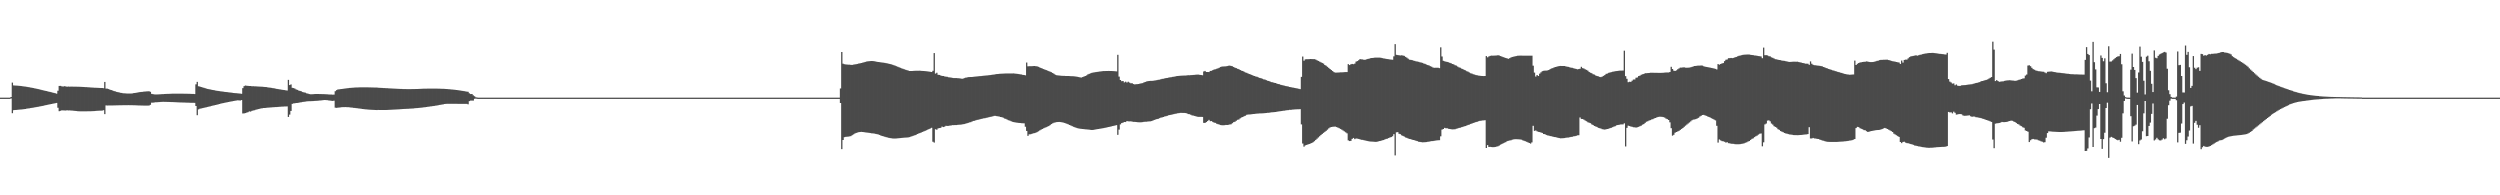 <?xml version="1.0" encoding="UTF-8"?>
<svg xmlns="http://www.w3.org/2000/svg" width="1920" height="150">
  <path d="M0 74.994h1v1.000H0zM1 74.994h1v1.000H1zM2 74.995h1v1.000H2zM3 74.995h1v1.000H3zM4 74.994h1v1.000H4zM5 74.995h1v1.000H5zM6 74.994h1v1.000H6zM7 74.994h1v1.000H7zM8 74.502h1v1.142H8zM9 63.453h1v23.487H9zM10 65.580h1v19.076H10zM11 65.686h1v18.798H11zM12 65.752h1v18.654H12zM13 65.811h1v18.517H13zM14 65.890h1v18.335H14zM15 66.004h1v18.134H15zM16 66.090h1v17.968H16zM17 66.253h1v17.691H17zM18 66.390h1v17.430H18zM19 66.527h1v17.166H19zM20 66.678h1v16.790H20zM21 66.847h1v16.480H21zM22 67.034h1v16.153H22zM23 67.212h1v15.807H23zM24 67.400h1v15.449H24zM25 67.604h1v15.077H25zM26 67.818h1v14.678H26zM27 68.014h1v14.309H27zM28 68.232h1v13.894H28zM29 68.457h1v13.493H29zM30 68.656h1v13.110H30zM31 68.985h1v12.564H31zM32 69.223h1v12.152H32zM33 69.449h1v11.735H33zM34 69.660h1v11.230H34zM35 69.906h1v10.780H35zM36 70.144h1v10.340H36zM37 70.381h1v9.887H37zM38 70.630h1v9.445H38zM39 70.876h1v8.994H39zM40 71.143h1v8.504H40zM41 71.391h1v8.071H41zM42 71.652h1v7.600H42zM43 71.929h1v7.114H43zM44 69.708h1v13.019H44zM45 65.993h1v19.403H45zM46 65.948h1v19.135H46zM47 66.284h1v18.474H47zM48 66.484h1v18.289H48zM49 66.219h1v18.603H49zM50 66.360h1v18.519H50zM51 66.601h1v18.064H51zM52 66.453h1v18.368H52zM53 66.560h1v18.244H53zM54 66.505h1v18.381H54zM55 66.514h1v18.445H55zM56 66.545h1v18.497H56zM57 66.551h1v18.592H57zM58 66.577h1v18.679H58zM59 66.592h1v18.815H59zM60 66.618h1v18.820H60zM61 66.654h1v18.860H61zM62 66.717h1v18.787H62zM63 66.750h1v18.757H63zM64 66.830h1v18.668H64zM65 66.902h1v18.580H65zM66 66.938h1v18.550H66zM67 67.024h1v18.438H67zM68 67.062h1v18.378H68zM69 67.151h1v18.285H69zM70 67.238h1v18.156H70zM71 67.284h1v18.049H71zM72 67.355h1v17.934H72zM73 67.404h1v17.796H73zM74 67.433h1v17.652H74zM75 67.485h1v17.580H75zM76 67.535h1v17.473H76zM77 67.562h1v17.414H77zM78 67.600h1v17.353H78zM79 67.740h1v16.898H79zM80 62.925h1v24.724H80zM81 68.031h1v12.916H81zM82 68.101h1v12.945H82zM83 68.392h1v12.618H83zM84 68.924h1v12.083H84zM85 69.187h1v11.788H85zM86 69.458h1v11.525H86zM87 69.927h1v11.039H87zM88 70.157h1v10.783H88zM89 70.567h1v10.348H89zM90 70.770h1v10.113H90zM91 70.953h1v9.909H91zM92 71.251h1v9.581H92zM93 71.396h1v9.427H93zM94 71.625h1v9.175H94zM95 71.691h1v9.090H95zM96 71.741h1v9.049H96zM97 71.819h1v8.953H97zM98 71.845h1v8.923H98zM99 71.837h1v8.951H99zM100 71.828h1v8.969H100zM101 71.774h1v9.037H101zM102 71.519h1v9.332H102zM103 71.400h1v9.467H103zM104 71.285h1v9.630H104zM105 71.047h1v9.899H105zM106 70.930h1v10.052H106zM107 70.718h1v10.300H107zM108 70.622h1v10.412H108zM109 70.534h1v10.537H109zM110 70.368h1v10.716H110zM111 70.293h1v10.794H111zM112 70.173h1v10.914H112zM113 70.118h1v10.964H113zM114 70.069h1v11.005H114zM115 70.486h1v9.991H115zM116 72.113h1v6.727H116zM117 72.317h1v6.554H117zM118 72.514h1v6.169H118zM119 72.544h1v6.020H119zM120 72.535h1v5.981H120zM121 72.514h1v5.910H121zM122 72.469h1v5.913H122zM123 72.407h1v5.895H123zM124 72.314h1v5.916H124zM125 72.272h1v5.931H125zM126 72.190h1v6.042H126zM127 72.166h1v6.091H127zM128 72.105h1v6.164H128zM129 72.066h1v6.238H129zM130 72.032h1v6.295H130zM131 71.999h1v6.368H131zM132 71.962h1v6.438H132zM133 71.945h1v6.497H133zM134 71.930h1v6.537H134zM135 71.913h1v6.615H135zM136 71.914h1v6.671H136zM137 71.913h1v6.707H137zM138 71.929h1v6.741H138zM139 71.939h1v6.749H139zM140 71.955h1v6.776H140zM141 71.982h1v6.768H141zM142 71.993h1v6.807H142zM143 72.011h1v6.815H143zM144 72.023h1v6.846H144zM145 72.062h1v6.849H145zM146 72.086h1v6.844H146zM147 72.134h1v6.822H147zM148 72.158h1v6.814H148zM149 72.219h1v6.764H149zM150 64.781h1v16.633H150zM151 62.883h1v25.599H151zM152 66.252h1v17.769H152zM153 66.442h1v17.091H153zM154 66.828h1v16.489H154zM155 67.130h1v15.912H155zM156 67.397h1v15.449H156zM157 67.706h1v14.886H157zM158 68.023h1v14.353H158zM159 68.282h1v13.855H159zM160 68.500h1v13.363H160zM161 68.712h1v12.928H161zM162 68.918h1v12.417H162zM163 69.098h1v12.021H163zM164 69.263h1v11.611H164zM165 69.516h1v11.123H165zM166 69.682h1v10.730H166zM167 69.819h1v10.343H167zM168 69.989h1v9.893H168zM169 70.136h1v9.462H169zM170 70.255h1v9.116H170zM171 70.405h1v8.736H171zM172 70.535h1v8.414H172zM173 70.647h1v8.104H173zM174 70.783h1v7.750H174zM175 70.899h1v7.437H175zM176 71.025h1v7.119H176zM177 71.133h1v6.811H177zM178 71.247h1v6.503H178zM179 71.403h1v6.161H179zM180 71.507h1v5.880H180zM181 71.600h1v5.610H181zM182 71.681h1v5.389H182zM183 71.777h1v5.343H183zM184 71.862h1v5.355H184zM185 72.044h1v4.828H185zM186 67.668h1v19.452H186zM187 66.155h1v20.954H187zM188 65.707h1v21.123H188zM189 65.837h1v20.629H189zM190 65.931h1v20.224H190zM191 66.049h1v19.489H191zM192 66.072h1v19.660H192zM193 66.267h1v18.900H193zM194 66.196h1v18.648H194zM195 66.309h1v18.359H195zM196 66.303h1v17.982H196zM197 66.390h1v17.634H197zM198 66.432h1v17.356H198zM199 66.489h1v17.086H199zM200 66.576h1v16.696H200zM201 66.594h1v16.573H201zM202 66.692h1v16.269H202zM203 66.806h1v16.115H203zM204 66.886h1v15.912H204zM205 67.056h1v15.609H205zM206 67.232h1v15.397H206zM207 67.331h1v15.186H207zM208 67.496h1v14.967H208zM209 67.703h1v14.693H209zM210 67.809h1v14.505H210zM211 68.042h1v14.185H211zM212 68.247h1v13.966H212zM213 68.390h1v13.747H213zM214 68.591h1v13.447H214zM215 68.695h1v13.299H215zM216 68.919h1v12.967H216zM217 69.082h1v12.788H217zM218 69.181h1v12.609H218zM219 69.353h1v12.391H219zM220 69.531h1v12.172H220zM221 61.313h1v28.485H221zM222 65.317h1v22.708H222zM223 64.796h1v20.411H223zM224 67.424h1v12.324H224zM225 67.654h1v11.754H225zM226 68.065h1v11.269H226zM227 68.684h1v10.404H227zM228 69.000h1v10.034H228zM229 69.575h1v9.300H229zM230 69.861h1v8.782H230zM231 70.130h1v8.415H231zM232 70.684h1v7.608H232zM233 70.956h1v7.225H233zM234 71.184h1v6.870H234zM235 71.656h1v6.202H235zM236 71.871h1v5.907H236zM237 72.258h1v5.479H237zM238 72.409h1v5.293H238zM239 72.372h1v5.281H239zM240 72.329h1v5.276H240zM241 72.241h1v5.281H241zM242 72.216h1v5.249H242zM243 72.206h1v5.202H243zM244 72.212h1v5.081H244zM245 72.223h1v4.999H245zM246 72.230h1v4.920H246zM247 72.277h1v4.705H247zM248 72.319h1v4.593H248zM249 72.340h1v4.468H249zM250 72.415h1v4.473H250zM251 72.468h1v4.505H251zM252 72.562h1v4.583H252zM253 72.586h1v4.668H253zM254 72.627h1v4.810H254zM255 72.712h1v4.817H255zM256 72.663h1v4.639H256zM257 70.032h1v12.662H257zM258 69.206h1v13.635H258zM259 68.710h1v14.003H259zM260 68.607h1v13.967H260zM261 68.451h1v14.025H261zM262 68.343h1v13.970H262zM263 68.186h1v14.090H263zM264 68.024h1v14.241H264zM265 67.928h1v14.318H265zM266 67.769h1v14.538H266zM267 67.698h1v14.623H267zM268 67.550h1v14.882H268zM269 67.502h1v15.082H269zM270 67.379h1v15.277H270zM271 67.333h1v15.495H271zM272 67.242h1v15.669H272zM273 67.184h1v15.879H273zM274 67.161h1v15.999H274zM275 67.121h1v16.199H275zM276 67.096h1v16.311H276zM277 67.071h1v16.500H277zM278 67.069h1v16.664H278zM279 67.058h1v16.755H279zM280 67.058h1v16.898H280zM281 67.065h1v16.963H281zM282 67.076h1v17.067H282zM283 67.103h1v17.100H283zM284 67.120h1v17.159H284zM285 67.157h1v17.165H285zM286 67.175h1v17.223H286zM287 67.222h1v17.201H287zM288 67.249h1v17.228H288zM289 67.252h1v17.295H289zM290 67.373h1v17.063H290zM291 67.443h1v17.048H291zM292 67.470h1v17.029H292zM293 67.540h1v16.958H293zM294 67.613h1v16.874H294zM295 67.645h1v16.837H295zM296 67.715h1v16.740H296zM297 67.756h1v16.677H297zM298 67.837h1v16.551H298zM299 67.871h1v16.458H299zM300 67.945h1v16.351H300zM301 67.981h1v16.251H301zM302 68.048h1v16.142H302zM303 68.118h1v15.991H303zM304 68.153h1v15.922H304zM305 68.217h1v15.776H305zM306 68.248h1v15.700H306zM307 68.303h1v15.549H307zM308 68.326h1v15.481H308zM309 68.383h1v15.339H309zM310 68.404h1v15.258H310zM311 68.426h1v15.209H311zM312 68.436h1v15.137H312zM313 68.447h1v15.097H313zM314 68.448h1v15.016H314zM315 68.438h1v14.984H315zM316 68.423h1v14.909H316zM317 68.404h1v14.881H317zM318 68.390h1v14.782H318zM319 68.349h1v14.714H319zM320 68.331h1v14.671H320zM321 68.278h1v14.600H321zM322 68.237h1v14.576H322zM323 68.180h1v14.494H323zM324 68.154h1v14.444H324zM325 68.115h1v14.318H325zM326 68.096h1v14.258H326zM327 68.101h1v14.061H327zM328 68.048h1v13.969H328zM329 68.053h1v13.869H329zM330 68.053h1v13.683H330zM331 68.048h1v13.593H331zM332 68.040h1v13.406H332zM333 68.048h1v13.306H333zM334 68.053h1v13.088H334zM335 68.069h1v12.975H335zM336 68.076h1v12.759H336zM337 68.113h1v12.500H337zM338 68.126h1v12.378H338zM339 68.176h1v12.094H339zM340 68.209h1v11.937H340zM341 68.272h1v11.624H341zM342 68.350h1v11.420H342zM343 68.413h1v11.316H343zM344 68.516h1v11.200H344zM345 68.566h1v11.147H345zM346 68.692h1v11.015H346zM347 68.749h1v10.968H347zM348 68.882h1v10.836H348zM349 68.958h1v10.760H349zM350 69.117h1v10.611H350zM351 69.206h1v10.538H351zM352 69.377h1v10.369H352zM353 69.548h1v10.208H353zM354 69.670h1v10.094H354zM355 69.855h1v9.916H355zM356 69.982h1v9.790H356zM357 70.182h1v9.594H357zM358 70.337h1v9.440H358zM359 70.487h1v9.655H359zM360 71.677h1v6.003H360zM361 72.225h1v5.013H361zM362 72.210h1v5.068H362zM363 73.214h1v4.050H363zM364 73.944h1v1.924H364zM365 74.715h1v1.000H365zM366 74.918h1v1.000H366zM367 74.990h1v1.000H367zM368 74.991h1v1.000H368zM369 74.993h1v1.000H369zM370 74.993h1v1.000H370zM371 74.994h1v1.000H371zM372 74.994h1v1.000H372zM373 74.993h1v1.000H373zM374 74.994h1v1.000H374zM375 74.993h1v1.000H375zM376 74.993h1v1.000H376zM377 74.993h1v1.000H377zM378 74.994h1v1.000H378zM379 74.994h1v1.000H379zM380 74.994h1v1.000H380zM381 74.994h1v1.000H381zM382 74.994h1v1.000H382zM383 74.994h1v1.000H383zM384 74.994h1v1.000H384zM385 74.994h1v1.000H385zM386 74.994h1v1.000H386zM387 74.993h1v1.000H387zM388 74.993h1v1.000H388zM389 74.994h1v1.000H389zM390 74.993h1v1.000H390zM391 74.994h1v1.000H391zM392 74.994h1v1.000H392zM393 74.994h1v1.000H393zM394 74.994h1v1.000H394zM395 74.993h1v1.000H395zM396 74.994h1v1.000H396zM397 74.994h1v1.000H397zM398 74.993h1v1.000H398zM399 74.994h1v1.000H399zM400 74.994h1v1.000H400zM401 74.994h1v1.000H401zM402 74.994h1v1.000H402zM403 74.994h1v1.000H403zM404 74.994h1v1.000H404zM405 74.993h1v1.000H405zM406 74.993h1v1.000H406zM407 74.994h1v1.000H407zM408 74.993h1v1.000H408zM409 74.994h1v1.000H409zM410 74.993h1v1.000H410zM411 74.994h1v1.000H411zM412 74.994h1v1.000H412zM413 74.993h1v1.000H413zM414 74.993h1v1.000H414zM415 74.994h1v1.000H415zM416 74.993h1v1.000H416zM417 74.993h1v1.000H417zM418 74.994h1v1.000H418zM419 74.994h1v1.000H419zM420 74.994h1v1.000H420zM421 74.994h1v1.000H421zM422 74.992h1v1.000H422zM423 74.994h1v1.000H423zM424 74.993h1v1.000H424zM425 74.995h1v1.000H425zM426 74.994h1v1.000H426zM427 74.995h1v1.000H427zM428 74.994h1v1.000H428zM429 74.993h1v1.000H429zM430 74.993h1v1.000H430zM431 74.994h1v1.000H431zM432 74.994h1v1.000H432zM433 74.994h1v1.000H433zM434 74.993h1v1.000H434zM435 74.993h1v1.000H435zM436 74.994h1v1.000H436zM437 74.994h1v1.000H437zM438 74.994h1v1.000H438zM439 74.994h1v1.000H439zM440 74.994h1v1.000H440zM441 74.994h1v1.000H441zM442 74.993h1v1.000H442zM443 74.994h1v1.000H443zM444 74.993h1v1.000H444zM445 74.993h1v1.000H445zM446 74.994h1v1.000H446zM447 74.993h1v1.000H447zM448 74.994h1v1.000H448zM449 74.994h1v1.000H449zM450 74.994h1v1.000H450zM451 74.994h1v1.000H451zM452 74.994h1v1.000H452zM453 74.994h1v1.000H453zM454 74.992h1v1.000H454zM455 74.993h1v1.000H455zM456 74.993h1v1.000H456zM457 74.994h1v1.000H457zM458 74.994h1v1.000H458zM459 74.994h1v1.000H459zM460 74.995h1v1.000H460zM461 74.993h1v1.000H461zM462 74.993h1v1.000H462zM463 74.994h1v1.000H463zM464 74.994h1v1.000H464zM465 74.994h1v1.000H465zM466 74.994h1v1.000H466zM467 74.994h1v1.000H467zM468 74.994h1v1.000H468zM469 74.994h1v1.000H469zM470 74.995h1v1.000H470zM471 74.994h1v1.000H471zM472 74.994h1v1.000H472zM473 74.994h1v1.000H473zM474 74.994h1v1.000H474zM475 74.994h1v1.000H475zM476 74.994h1v1.000H476zM477 74.994h1v1.000H477zM478 74.995h1v1.000H478zM479 74.994h1v1.000H479zM480 74.994h1v1.000H480zM481 74.994h1v1.000H481zM482 74.994h1v1.000H482zM483 74.994h1v1.000H483zM484 74.993h1v1.000H484zM485 74.995h1v1.000H485zM486 74.994h1v1.000H486zM487 74.993h1v1.000H487zM488 74.994h1v1.000H488zM489 74.994h1v1.000H489zM490 74.994h1v1.000H490zM491 74.994h1v1.000H491zM492 74.994h1v1.000H492zM493 74.992h1v1.000H493zM494 74.994h1v1.000H494zM495 74.994h1v1.000H495zM496 74.993h1v1.000H496zM497 74.994h1v1.000H497zM498 74.993h1v1.000H498zM499 74.994h1v1.000H499zM500 74.994h1v1.000H500zM501 74.994h1v1.000H501zM502 74.994h1v1.000H502zM503 74.994h1v1.000H503zM504 74.994h1v1.000H504zM505 74.994h1v1.000H505zM506 74.994h1v1.000H506zM507 74.994h1v1.000H507zM508 74.994h1v1.000H508zM509 74.993h1v1.000H509zM510 74.993h1v1.000H510zM511 74.994h1v1.000H511zM512 74.994h1v1.000H512zM513 74.992h1v1.000H513zM514 74.994h1v1.000H514zM515 74.994h1v1.000H515zM516 74.993h1v1.000H516zM517 74.994h1v1.000H517zM518 74.995h1v1.000H518zM519 74.994h1v1.000H519zM520 74.993h1v1.000H520zM521 74.994h1v1.000H521zM522 74.994h1v1.000H522zM523 74.993h1v1.000H523zM524 74.994h1v1.000H524zM525 74.993h1v1.000H525zM526 74.993h1v1.000H526zM527 74.994h1v1.000H527zM528 74.994h1v1.000H528zM529 74.993h1v1.000H529zM530 74.994h1v1.000H530zM531 74.994h1v1.000H531zM532 74.993h1v1.000H532zM533 74.994h1v1.000H533zM534 74.994h1v1.000H534zM535 74.994h1v1.000H535zM536 74.994h1v1.000H536zM537 74.994h1v1.000H537zM538 74.994h1v1.000H538zM539 74.994h1v1.000H539zM540 74.994h1v1.000H540zM541 74.994h1v1.000H541zM542 74.994h1v1.000H542zM543 74.993h1v1.000H543zM544 74.993h1v1.000H544zM545 74.994h1v1.000H545zM546 74.994h1v1.000H546zM547 74.995h1v1.000H547zM548 74.994h1v1.000H548zM549 74.994h1v1.000H549zM550 74.993h1v1.000H550zM551 74.993h1v1.000H551zM552 74.994h1v1.000H552zM553 74.993h1v1.000H553zM554 74.994h1v1.000H554zM555 74.993h1v1.000H555zM556 74.994h1v1.000H556zM557 74.994h1v1.000H557zM558 74.994h1v1.000H558zM559 74.994h1v1.000H559zM560 74.994h1v1.000H560zM561 74.993h1v1.000H561zM562 74.994h1v1.000H562zM563 74.994h1v1.000H563zM564 74.994h1v1.000H564zM565 74.994h1v1.000H565zM566 74.994h1v1.000H566zM567 74.994h1v1.000H567zM568 74.993h1v1.000H568zM569 74.994h1v1.000H569zM570 74.994h1v1.000H570zM571 74.994h1v1.000H571zM572 74.993h1v1.000H572zM573 74.994h1v1.000H573zM574 74.994h1v1.000H574zM575 74.994h1v1.000H575zM576 74.994h1v1.000H576zM577 74.994h1v1.000H577zM578 74.993h1v1.000H578zM579 74.993h1v1.000H579zM580 74.994h1v1.000H580zM581 74.994h1v1.000H581zM582 74.994h1v1.000H582zM583 74.994h1v1.000H583zM584 74.993h1v1.000H584zM585 74.994h1v1.000H585zM586 74.994h1v1.000H586zM587 74.994h1v1.000H587zM588 74.994h1v1.000H588zM589 74.994h1v1.000H589zM590 74.994h1v1.000H590zM591 74.993h1v1.000H591zM592 74.994h1v1.000H592zM593 74.993h1v1.000H593zM594 74.994h1v1.000H594zM595 74.994h1v1.000H595zM596 74.994h1v1.000H596zM597 74.994h1v1.000H597zM598 74.994h1v1.000H598zM599 74.994h1v1.000H599zM600 74.994h1v1.000H600zM601 74.995h1v1.000H601zM602 74.994h1v1.000H602zM603 74.994h1v1.000H603zM604 74.994h1v1.000H604zM605 74.994h1v1.000H605zM606 74.993h1v1.000H606zM607 74.993h1v1.000H607zM608 74.993h1v1.000H608zM609 74.994h1v1.000H609zM610 74.993h1v1.000H610zM611 74.994h1v1.000H611zM612 74.994h1v1.000H612zM613 74.994h1v1.000H613zM614 74.993h1v1.000H614zM615 74.993h1v1.000H615zM616 74.994h1v1.000H616zM617 74.993h1v1.000H617zM618 74.993h1v1.000H618zM619 74.994h1v1.000H619zM620 74.994h1v1.000H620zM621 74.994h1v1.000H621zM622 74.994h1v1.000H622zM623 74.994h1v1.000H623zM624 74.993h1v1.000H624zM625 74.993h1v1.000H625zM626 74.993h1v1.000H626zM627 74.993h1v1.000H627zM628 74.994h1v1.000H628zM629 74.994h1v1.000H629zM630 74.994h1v1.000H630zM631 74.994h1v1.000H631zM632 74.993h1v1.000H632zM633 74.994h1v1.000H633zM634 74.994h1v1.000H634zM635 74.993h1v1.000H635zM636 74.994h1v1.000H636zM637 74.994h1v1.000H637zM638 74.994h1v1.000H638zM639 74.994h1v1.000H639zM640 74.993h1v1.000H640zM641 74.993h1v1.000H641zM642 74.993h1v1.000H642zM643 74.994h1v1.000H643zM644 74.993h1v1.000H644zM645 67.964h1v11.145H645zM646 39.951h1v74.598H646zM647 48.880h1v58.626H647zM648 49.313h1v56.079H648zM649 49.454h1v55.675H649zM650 49.547h1v55.446H650zM651 49.645h1v55.257H651zM652 49.677h1v55.091H652zM653 49.828h1v54.712H653zM654 49.883h1v53.950H654zM655 49.590h1v53.607H655zM656 49.477h1v53.124H656zM657 49.328h1v52.790H657zM658 49.109h1v52.691H658zM659 48.811h1v52.734H659zM660 48.621h1v52.750H660zM661 48.377h1v52.906H661zM662 48.115h1v53.238H662zM663 47.865h1v53.605H663zM664 47.557h1v54.109H664zM665 47.248h1v54.543H665zM666 47.095h1v54.786H666zM667 46.998h1v55.024H667zM668 46.884h1v55.301H668zM669 46.824h1v55.555H669zM670 46.905h1v55.569H670zM671 47.062h1v55.551H671zM672 47.199h1v55.608H672zM673 47.480h1v55.537H673zM674 47.615h1v55.640H674zM675 47.737h1v55.902H675zM676 47.892h1v56.224H676zM677 48.021h1v56.404H677zM678 48.151h1v56.578H678zM679 48.303h1v56.720H679zM680 48.478h1v56.844H680zM681 48.679h1v56.912H681zM682 48.884h1v56.929H682zM683 49.153h1v56.880H683zM684 49.423h1v56.779H684zM685 49.728h1v56.605H685zM686 50.053h1v56.326H686zM687 50.447h1v55.924H687zM688 50.849h1v55.490H688zM689 51.254h1v54.985H689zM690 51.679h1v54.450H690zM691 52.085h1v53.940H691zM692 52.481h1v53.465H692zM693 52.847h1v52.992H693zM694 53.208h1v52.544H694zM695 53.552h1v52.125H695zM696 53.862h1v51.749H696zM697 54.168h1v51.337H697zM698 54.512h1v50.794H698zM699 54.533h1v50.434H699zM700 54.511h1v50.099H700zM701 54.444h1v49.806H701zM702 54.385h1v49.548H702zM703 54.342h1v49.274H703zM704 54.325h1v48.586H704zM705 54.308h1v48.266H705zM706 54.291h1v47.901H706zM707 54.410h1v47.353H707zM708 54.458h1v46.879H708zM709 54.520h1v46.415H709zM710 54.610h1v45.912H710zM711 54.736h1v45.324H711zM712 54.859h1v44.719H712zM713 54.997h1v44.139H713zM714 55.156h1v43.502H714zM715 55.305h1v42.864H715zM716 54.386h1v54.471H716zM717 40.757h1v68.784H717zM718 56.549h1v42.751H718zM719 55.849h1v43.812H719zM720 57.440h1v41.180H720zM721 57.542h1v40.815H721zM722 57.951h1v40.257H722zM723 58.335h1v38.897H723zM724 58.357h1v39.208H724zM725 58.680h1v38.622H725zM726 58.864h1v37.748H726zM727 58.992h1v37.748H727zM728 59.336h1v37.309H728zM729 59.439h1v37.008H729zM730 59.601h1v36.734H730zM731 59.794h1v36.323H731zM732 59.977h1v36.151H732zM733 59.971h1v36.065H733zM734 59.964h1v36.067H734zM735 60.035h1v35.867H735zM736 60.128h1v35.676H736zM737 60.245h1v35.502H737zM738 60.403h1v35.236H738zM739 60.491h1v34.964H739zM740 59.988h1v35.308H740zM741 59.662h1v35.325H741zM742 59.519h1v35.214H742zM743 59.252h1v35.181H743zM744 59.205h1v34.800H744zM745 59.125h1v34.717H745zM746 59.116h1v34.261H746zM747 58.971h1v33.926H747zM748 58.868h1v33.908H748zM749 58.756h1v33.617H749zM750 58.691h1v33.362H750zM751 58.555h1v33.358H751zM752 58.450h1v33.189H752zM753 58.396h1v32.955H753zM754 58.242h1v32.905H754zM755 58.169h1v32.733H755zM756 58.074h1v32.680H756zM757 57.950h1v32.535H757zM758 57.894h1v32.422H758zM759 57.740h1v32.263H759zM760 57.657h1v32.119H760zM761 57.520h1v32.102H761zM762 57.331h1v32.002H762zM763 57.245h1v31.755H763zM764 57.026h1v31.962H764zM765 56.865h1v32.322H765zM766 56.838h1v32.528H766zM767 56.670h1v32.871H767zM768 56.605h1v33.231H768zM769 56.557h1v33.462H769zM770 56.501h1v33.942H770zM771 56.453h1v34.580H771zM772 56.432h1v34.852H772zM773 56.430h1v35.437H773zM774 56.397h1v35.955H774zM775 56.406h1v36.193H775zM776 56.416h1v36.668H776zM777 56.430h1v37.101H777zM778 56.375h1v37.397H778zM779 56.514h1v37.425H779zM780 56.630h1v37.516H780zM781 56.711h1v37.532H781zM782 56.867h1v37.541H782zM783 57.092h1v37.351H783zM784 57.202h1v37.397H784zM785 57.473h1v37.184H785zM786 57.605h1v37.098H786zM787 57.838h1v39.500H787zM788 48.013h1v52.535H788zM789 50.928h1v53.432H789zM790 50.851h1v52.324H790zM791 50.838h1v52.296H791zM792 50.828h1v51.962H792zM793 50.746h1v51.640H793zM794 50.689h1v51.545H794zM795 50.847h1v51.085H795zM796 50.947h1v50.514H796zM797 51.286h1v49.567H797zM798 51.752h1v48.452H798zM799 52.206h1v47.413H799zM800 52.633h1v46.448H800zM801 53.029h1v45.537H801zM802 53.435h1v44.665H802zM803 53.827h1v43.845H803zM804 54.239h1v42.974H804zM805 54.621h1v42.193H805zM806 55.016h1v41.062H806zM807 55.434h1v39.859H807zM808 56.050h1v38.646H808zM809 56.693h1v37.587H809zM810 57.387h1v36.634H810zM811 57.739h1v36.062H811zM812 57.887h1v35.807H812zM813 58.006h1v35.659H813zM814 58.092h1v35.653H814zM815 58.192h1v35.706H815zM816 58.243h1v35.872H816zM817 58.286h1v36.110H817zM818 58.349h1v36.387H818zM819 58.358h1v36.770H819zM820 58.387h1v37.173H820zM821 58.420h1v37.574H821zM822 58.503h1v37.971H822zM823 58.546h1v38.367H823zM824 58.586h1v38.780H824zM825 58.697h1v39.062H825zM826 58.831h1v39.297H826zM827 58.974h1v39.481H827zM828 59.168h1v39.504H828zM829 59.439h1v39.406H829zM830 59.560h1v39.408H830zM831 59.173h1v39.881H831zM832 58.765h1v40.429H832zM833 58.346h1v40.971H833zM834 57.926h1v41.456H834zM835 57.129h1v42.357H835zM836 56.711h1v42.891H836zM837 56.333h1v43.397H837zM838 55.961h1v43.856H838zM839 55.682h1v44.109H839zM840 55.534h1v44.071H840zM841 55.398h1v44.028H841zM842 55.246h1v43.971H842zM843 55.068h1v43.992H843zM844 54.932h1v43.997H844zM845 54.811h1v43.945H845zM846 54.701h1v43.875H846zM847 54.600h1v43.816H847zM848 54.562h1v43.662H848zM849 54.537h1v43.447H849zM850 54.519h1v43.228H850zM851 54.492h1v43.048H851zM852 54.505h1v42.832H852zM853 54.549h1v42.536H853zM854 54.599h1v42.221H854zM855 54.652h1v41.948H855zM856 54.753h1v41.610H856zM857 54.827h1v41.287H857zM858 42.088h1v61.465H858zM859 58.842h1v40.688H859zM860 61.459h1v34.084H860zM861 62.365h1v32.165H861zM862 62.215h1v31.983H862zM863 63.266h1v30.425H863zM864 62.713h1v31.054H864zM865 63.406h1v29.549H865zM866 62.775h1v30.419H866zM867 63.435h1v29.824H867zM868 63.949h1v29.243H868zM869 63.905h1v29.509H869zM870 64.552h1v29.040H870zM871 64.837h1v28.735H871zM872 64.659h1v29.057H872zM873 64.599h1v29.227H873zM874 64.506h1v29.374H874zM875 64.189h1v29.748H875zM876 63.999h1v29.909H876zM877 63.825h1v29.988H877zM878 63.328h1v30.265H878zM879 62.989h1v30.518H879zM880 62.566h1v30.935H880zM881 62.345h1v31.010H881zM882 62.204h1v31.029H882zM883 62.087h1v31.073H883zM884 62.105h1v30.859H884zM885 62.035h1v30.541H885zM886 61.874h1v30.226H886zM887 61.747h1v30.078H887zM888 61.559h1v29.897H888zM889 61.299h1v29.984H889zM890 61.196h1v29.576H890zM891 60.884h1v29.468H891zM892 60.594h1v29.573H892zM893 60.476h1v29.375H893zM894 60.225h1v29.215H894zM895 59.965h1v29.270H895zM896 59.831h1v29.120H896zM897 59.608h1v28.934H897zM898 59.379h1v28.938H898zM899 59.283h1v28.839H899zM900 59.053h1v28.856H900zM901 58.954h1v28.711H901zM902 58.714h1v28.697H902zM903 58.478h1v28.744H903zM904 58.385h1v28.581H904zM905 58.261h1v28.615H905zM906 58.183h1v28.490H906zM907 58.119h1v28.574H907zM908 58.068h1v28.689H908zM909 58.018h1v28.698H909zM910 57.987h1v28.854H910zM911 57.881h1v29.174H911zM912 57.772h1v29.827H912zM913 57.799h1v29.914H913zM914 57.721h1v30.396H914zM915 57.663h1v30.943H915zM916 57.526h1v31.281H916zM917 57.476h1v31.579H917zM918 57.345h1v32.023H918zM919 57.309h1v32.360H919zM920 57.316h1v32.448H920zM921 57.478h1v32.285H921zM922 57.576h1v32.165H922zM923 57.794h1v32.006H923zM924 54.910h1v39.470H924zM925 54.462h1v39.946H925zM926 55.288h1v38.467H926zM927 55.304h1v37.650H927zM928 55.323h1v36.728H928zM929 54.489h1v38.610H929zM930 54.386h1v38.577H930zM931 53.788h1v39.956H931zM932 53.351h1v40.860H932zM933 53.183h1v41.159H933zM934 52.771h1v42.306H934zM935 52.404h1v42.995H935zM936 51.993h1v43.682H936zM937 51.414h1v44.627H937zM938 51.105h1v45.085H938zM939 51.036h1v45.184H939zM940 50.993h1v45.145H940zM941 50.932h1v45.000H941zM942 50.725h1v45.264H942zM943 50.482h1v45.389H943zM944 50.404h1v45.173H944zM945 50.617h1v44.845H945zM946 50.907h1v43.719H946zM947 51.466h1v42.323H947zM948 52.021h1v41.476H948zM949 52.312h1v40.412H949zM950 52.854h1v39.169H950zM951 53.124h1v38.608H951zM952 53.747h1v37.151H952zM953 54.272h1v35.933H953zM954 54.551h1v35.324H954zM955 55.088h1v34.137H955zM956 55.653h1v33.213H956zM957 55.912h1v32.235H957zM958 56.401h1v31.579H958zM959 56.886h1v30.999H959zM960 57.135h1v30.702H960zM961 57.608h1v30.102H961zM962 58.095h1v29.454H962zM963 58.357h1v29.133H963zM964 58.782h1v28.556H964zM965 59.006h1v28.228H965zM966 59.425h1v27.752H966zM967 59.858h1v27.244H967zM968 60.045h1v27.041H968zM969 60.489h1v26.528H969zM970 60.949h1v26.042H970zM971 61.098h1v25.768H971zM972 61.538h1v25.258H972zM973 61.980h1v24.631H973zM974 62.213h1v24.400H974zM975 62.660h1v23.746H975zM976 63.082h1v23.179H976zM977 63.192h1v23.031H977zM978 63.575h1v22.549H978zM979 63.768h1v22.235H979zM980 64.120h1v21.719H980zM981 64.513h1v21.142H981zM982 64.659h1v20.822H982zM983 65.059h1v20.356H983zM984 65.350h1v19.881H984zM985 65.590h1v19.475H985zM986 65.816h1v19.167H986zM987 66.111h1v18.673H987zM988 66.264h1v18.388H988zM989 66.479h1v18.094H989zM990 66.837h1v17.480H990zM991 66.961h1v17.394H991zM992 67.229h1v16.964H992zM993 67.349h1v16.752H993zM994 67.569h1v16.435H994zM995 67.804h1v16.165H995zM996 67.951h1v15.981H996zM997 68.196h1v15.696H997zM998 68.464h1v15.326H998zM999 59.029h1v36.504H999zM1000 43.419h1v66.829H1000zM1001 46.613h1v66.030H1001zM1002 45.585h1v66.093H1002zM1003 45.457h1v65.840H1003zM1004 45.478h1v65.448H1004zM1005 45.421h1v65.161H1005zM1006 45.311h1v64.918H1006zM1007 45.368h1v64.474H1007zM1008 45.415h1v63.783H1008zM1009 45.402h1v63.019H1009zM1010 45.719h1v61.751H1010zM1011 46.280h1v60.251H1011zM1012 46.790h1v58.784H1012zM1013 47.313h1v57.332H1013zM1014 47.821h1v55.901H1014zM1015 48.331h1v54.550H1015zM1016 48.839h1v53.206H1016zM1017 49.909h1v51.359H1017zM1018 50.505h1v50.016H1018zM1019 51.310h1v48.282H1019zM1020 52.147h1v46.446H1020zM1021 52.991h1v44.925H1021zM1022 53.787h1v43.760H1022zM1023 54.574h1v42.813H1023zM1024 55.421h1v41.861H1024zM1025 55.744h1v41.472H1025zM1026 55.734h1v41.844H1026zM1027 55.704h1v42.293H1027zM1028 55.638h1v42.838H1028zM1029 55.571h1v43.443H1029zM1030 55.546h1v44.058H1030zM1031 55.478h1v44.780H1031zM1032 55.419h1v45.514H1032zM1033 55.371h1v46.249H1033zM1034 55.341h1v47.065H1034zM1035 49.272h1v58.547H1035zM1036 49.996h1v58.339H1036zM1037 49.361h1v58.832H1037zM1038 49.095h1v57.576H1038zM1039 49.291h1v56.618H1039zM1040 48.844h1v57.992H1040zM1041 47.327h1v59.031H1041zM1042 46.923h1v59.549H1042zM1043 46.215h1v60.482H1043zM1044 45.382h1v61.611H1044zM1045 45.556h1v61.831H1045zM1046 45.641h1v61.776H1046zM1047 45.934h1v61.726H1047zM1048 45.862h1v62.045H1048zM1049 45.560h1v62.555H1049zM1050 45.251h1v63.088H1050zM1051 45.051h1v63.540H1051zM1052 44.720h1v63.951H1052zM1053 44.559h1v64.211H1053zM1054 44.479h1v64.347H1054zM1055 44.310h1v64.610H1055zM1056 44.261h1v64.704H1056zM1057 44.249h1v64.638H1057zM1058 44.249h1v64.349H1058zM1059 44.257h1v64.084H1059zM1060 44.321h1v63.854H1060zM1061 44.610h1v63.165H1061zM1062 44.829h1v62.745H1062zM1063 44.928h1v62.226H1063zM1064 45.185h1v61.531H1064zM1065 45.377h1v61.102H1065zM1066 45.458h1v60.579H1066zM1067 45.677h1v59.885H1067zM1068 45.777h1v59.475H1068zM1069 45.900h1v58.773H1069zM1070 43.267h1v59.817H1070zM1071 33.886h1v85.445H1071zM1072 42.082h1v59.564H1072zM1073 42.289h1v59.213H1073zM1074 42.454h1v60.284H1074zM1075 42.607h1v60.477H1075zM1076 42.442h1v61.481H1076zM1077 42.632h1v61.770H1077zM1078 42.908h1v62.022H1078zM1079 43.693h1v61.882H1079zM1080 44.310h1v61.590H1080zM1081 45.058h1v61.334H1081zM1082 45.847h1v60.840H1082zM1083 45.970h1v60.888H1083zM1084 46.147h1v61.153H1084zM1085 46.562h1v60.956H1085zM1086 46.748h1v60.975H1086zM1087 47.080h1v61.046H1087zM1088 47.276h1v61.119H1088zM1089 47.469h1v61.384H1089zM1090 47.830h1v61.177H1090zM1091 48.010h1v61.143H1091zM1092 48.261h1v61.064H1092zM1093 48.805h1v60.446H1093zM1094 49.027h1v60.195H1094zM1095 49.575h1v59.557H1095zM1096 49.972h1v58.952H1096zM1097 50.247h1v58.579H1097zM1098 50.846h1v57.699H1098zM1099 51.182h1v57.232H1099zM1100 51.803h1v56.545H1100zM1101 52.067h1v56.058H1101zM1102 52.030h1v55.951H1102zM1103 52.031h1v55.770H1103zM1104 52.038h1v55.694H1104zM1105 52.348h1v55.310H1105zM1106 36.329h1v68.397H1106zM1107 43.346h1v56.168H1107zM1108 46.686h1v52.363H1108zM1109 47.031h1v51.149H1109zM1110 47.373h1v51.129H1110zM1111 47.586h1v50.899H1111zM1112 47.801h1v51.139H1112zM1113 48.303h1v50.744H1113zM1114 48.577h1v50.708H1114zM1115 49.159h1v50.236H1115zM1116 49.414h1v49.930H1116zM1117 50.061h1v49.217H1117zM1118 50.406h1v48.482H1118zM1119 51.097h1v47.563H1119zM1120 51.705h1v46.564H1120zM1121 52.011h1v46.072H1121zM1122 52.695h1v44.997H1122zM1123 53.030h1v44.412H1123zM1124 53.679h1v43.331H1124zM1125 54.016h1v42.797H1125zM1126 54.685h1v41.711H1126zM1127 55.034h1v40.912H1127zM1128 55.661h1v40.038H1128zM1129 56.243h1v38.926H1129zM1130 56.528h1v38.370H1130zM1131 57.033h1v37.364H1131zM1132 57.258h1v36.903H1132zM1133 57.660h1v36.074H1133zM1134 57.814h1v35.754H1134zM1135 58.078h1v35.064H1135zM1136 58.179h1v34.646H1136zM1137 58.316h1v34.397H1137zM1138 58.368h1v34.152H1138zM1139 58.403h1v34.048H1139zM1140 58.357h1v33.966H1140zM1141 43.077h1v70.567H1141zM1142 44.024h1v67.420H1142zM1143 43.306h1v69.614H1143zM1144 42.917h1v69.851H1144zM1145 42.703h1v70.243H1145zM1146 42.762h1v70.278H1146zM1147 42.704h1v70.280H1147zM1148 42.649h1v70.187H1148zM1149 42.580h1v70.010H1149zM1150 42.410h1v69.907H1150zM1151 42.625h1v69.151H1151zM1152 43.082h1v68.031H1152zM1153 43.493h1v67.071H1153zM1154 43.873h1v66.157H1154zM1155 44.199h1v65.361H1155zM1156 44.528h1v64.628H1156zM1157 44.853h1v63.550H1157zM1158 45.169h1v62.959H1158zM1159 44.654h1v63.243H1159zM1160 44.061h1v63.661H1160zM1161 43.744h1v63.510H1161zM1162 43.505h1v63.529H1162zM1163 43.265h1v63.646H1163zM1164 43.045h1v63.840H1164zM1165 42.818h1v64.122H1165zM1166 42.736h1v64.263H1166zM1167 42.727h1v64.358H1167zM1168 42.715h1v64.559H1168zM1169 42.768h1v64.986H1169zM1170 42.745h1v65.385H1170zM1171 42.761h1v65.727H1171zM1172 42.763h1v66.147H1172zM1173 42.765h1v66.603H1173zM1174 42.763h1v67.065H1174zM1175 42.762h1v67.541H1175zM1176 42.767h1v66.585H1176zM1177 50.430h1v46.162H1177zM1178 55.779h1v44.740H1178zM1179 58.787h1v41.426H1179zM1180 57.583h1v43.297H1180zM1181 58.387h1v42.884H1181zM1182 56.589h1v44.824H1182zM1183 55.570h1v46.221H1183zM1184 54.695h1v47.422H1184zM1185 54.387h1v48.523H1185zM1186 54.206h1v48.789H1186zM1187 54.230h1v49.402H1187zM1188 54.081h1v49.909H1188zM1189 53.769h1v50.351H1189zM1190 53.086h1v51.434H1190zM1191 52.594h1v52.041H1191zM1192 52.301h1v52.604H1192zM1193 51.794h1v53.396H1193zM1194 51.435h1v53.868H1194zM1195 51.259h1v54.270H1195zM1196 50.932h1v54.912H1196zM1197 50.736h1v55.281H1197zM1198 50.650h1v55.590H1198zM1199 50.685h1v55.490H1199zM1200 50.694h1v55.419H1200zM1201 50.695h1v55.347H1201zM1202 50.920h1v54.933H1202zM1203 51.177h1v54.522H1203zM1204 51.348h1v54.262H1204zM1205 51.635h1v53.771H1205zM1206 51.950h1v53.229H1206zM1207 52.092h1v52.950H1207zM1208 52.403h1v52.300H1208zM1209 52.696h1v51.885H1209zM1210 52.943h1v51.394H1210zM1211 53.233h1v50.691H1211zM1212 53.056h1v50.803H1212zM1213 52.763h1v37.459H1213zM1214 51.328h1v39.993H1214zM1215 52.309h1v39.102H1215zM1216 52.629h1v39.313H1216zM1217 53.226h1v39.406H1217zM1218 53.680h1v39.444H1218zM1219 54.292h1v39.584H1219zM1220 55.240h1v39.013H1220zM1221 55.850h1v38.777H1221zM1222 56.207h1v39.331H1222zM1223 56.968h1v39.014H1223zM1224 57.279h1v39.487H1224zM1225 57.982h1v39.139H1225zM1226 58.344h1v39.148H1226zM1227 58.639h1v39.556H1227zM1228 59.056h1v39.404H1228zM1229 59.215h1v39.484H1229zM1230 58.814h1v40.430H1230zM1231 58.266h1v41.128H1231zM1232 57.654h1v41.866H1232zM1233 56.744h1v42.543H1233zM1234 56.447h1v42.617H1234zM1235 55.916h1v42.958H1235zM1236 55.633h1v42.777H1236zM1237 55.395h1v42.731H1237zM1238 55.083h1v42.614H1238zM1239 54.941h1v42.294H1239zM1240 54.685h1v42.239H1240zM1241 54.574h1v41.664H1241zM1242 54.492h1v41.525H1242zM1243 54.284h1v41.541H1243zM1244 54.223h1v41.384H1244zM1245 54.234h1v41.293H1245zM1246 54.177h1v41.341H1246zM1247 38.935h1v55.802H1247zM1248 58.488h1v54.015H1248zM1249 60.495h1v37.717H1249zM1250 63.131h1v33.397H1250zM1251 62.771h1v34.063H1251zM1252 62.885h1v34.279H1252zM1253 61.968h1v35.424H1253zM1254 61.064h1v36.673H1254zM1255 61.006h1v36.791H1255zM1256 59.682h1v38.305H1256zM1257 59.491h1v38.251H1257zM1258 58.438h1v39.009H1258zM1259 58.122h1v38.783H1259zM1260 57.385h1v39.153H1260zM1261 57.035h1v38.701H1261zM1262 56.798h1v38.469H1262zM1263 56.220h1v38.142H1263zM1264 56.203h1v37.306H1264zM1265 56.136h1v37.007H1265zM1266 56.083h1v36.497H1266zM1267 55.875h1v36.409H1267zM1268 55.836h1v35.901H1268zM1269 55.866h1v35.614H1269zM1270 55.899h1v34.992H1270zM1271 55.906h1v34.706H1271zM1272 55.918h1v34.203H1272zM1273 55.961h1v33.836H1273zM1274 55.951h1v33.693H1274zM1275 55.954h1v33.682H1275zM1276 55.898h1v33.838H1276zM1277 55.860h1v34.113H1277zM1278 55.769h1v34.556H1278zM1279 55.665h1v35.444H1279zM1280 55.636h1v35.850H1280zM1281 55.628h1v36.539H1281zM1282 55.294h1v38.636H1282zM1283 51.291h1v47.151H1283zM1284 52.998h1v51.174H1284zM1285 54.260h1v49.244H1285zM1286 54.509h1v47.454H1286zM1287 54.027h1v47.369H1287zM1288 53.221h1v47.760H1288zM1289 52.509h1v47.997H1289zM1290 51.911h1v47.829H1290zM1291 51.900h1v47.134H1291zM1292 51.741h1v46.550H1292zM1293 51.687h1v45.706H1293zM1294 51.993h1v44.542H1294zM1295 52.020h1v43.681H1295zM1296 51.953h1v42.911H1296zM1297 51.880h1v42.153H1297zM1298 51.670h1v41.561H1298zM1299 51.355h1v40.990H1299zM1300 51.017h1v40.842H1300zM1301 50.678h1v41.061H1301zM1302 50.616h1v40.810H1302zM1303 50.452h1v40.543H1303zM1304 50.381h1v40.069H1304zM1305 50.370h1v39.103H1305zM1306 50.291h1v38.666H1306zM1307 50.364h1v37.969H1307zM1308 50.905h1v37.323H1308zM1309 51.179h1v37.426H1309zM1310 51.395h1v37.610H1310zM1311 51.576h1v37.863H1311zM1312 51.777h1v38.082H1312zM1313 51.971h1v38.363H1313zM1314 52.180h1v38.631H1314zM1315 52.377h1v38.971H1315zM1316 52.626h1v39.291H1316zM1317 52.866h1v39.614H1317zM1318 53.331h1v43.301H1318zM1319 49.208h1v60.297H1319zM1320 49.677h1v57.424H1320zM1321 49.157h1v58.653H1321zM1322 48.706h1v59.684H1322zM1323 48.423h1v60.118H1323zM1324 46.975h1v61.953H1324zM1325 45.890h1v63.645H1325zM1326 45.677h1v63.555H1326zM1327 44.691h1v65.274H1327zM1328 44.640h1v65.440H1328zM1329 44.492h1v65.877H1329zM1330 44.656h1v65.789H1330zM1331 44.462h1v66.017H1331zM1332 43.959h1v66.767H1332zM1333 43.734h1v67.057H1333zM1334 43.287h1v67.514H1334zM1335 42.832h1v67.983H1335zM1336 42.664h1v68.028H1336zM1337 42.409h1v68.092H1337zM1338 42.117h1v68.223H1338zM1339 41.987h1v68.088H1339zM1340 41.915h1v67.701H1340zM1341 41.860h1v67.472H1341zM1342 41.830h1v66.854H1342zM1343 41.873h1v66.459H1343zM1344 42.076h1v65.385H1344zM1345 42.265h1v64.366H1345zM1346 42.355h1v63.862H1346zM1347 42.582h1v62.760H1347zM1348 42.671h1v61.975H1348zM1349 42.848h1v61.311H1349zM1350 43.062h1v60.318H1350zM1351 43.137h1v59.563H1351zM1352 43.355h1v59.122H1352zM1353 44.705h1v67.663H1353zM1354 36.577h1v72.717H1354zM1355 42.410h1v53.117H1355zM1356 42.364h1v52.526H1356zM1357 42.565h1v50.077H1357zM1358 43.168h1v49.254H1358zM1359 43.269h1v49.921H1359zM1360 44.045h1v50.847H1360zM1361 44.414h1v51.259H1361zM1362 44.882h1v52.017H1362zM1363 45.478h1v52.020H1363zM1364 45.549h1v52.525H1364zM1365 45.877h1v53.334H1365zM1366 46.061h1v53.696H1366zM1367 46.202h1v54.463H1367zM1368 46.525h1v54.597H1368zM1369 46.656h1v54.853H1369zM1370 46.755h1v55.399H1370zM1371 46.993h1v55.506H1371zM1372 47.193h1v55.529H1372zM1373 47.455h1v55.567H1373zM1374 47.566h1v55.683H1374zM1375 47.527h1v55.849H1375zM1376 47.395h1v56.116H1376zM1377 47.342h1v56.393H1377zM1378 47.379h1v56.387H1378zM1379 47.419h1v56.360H1379zM1380 47.381h1v56.475H1380zM1381 47.682h1v56.079H1381zM1382 47.863h1v55.830H1382zM1383 48.083h1v55.537H1383zM1384 48.392h1v55.157H1384zM1385 48.523h1v54.844H1385zM1386 48.908h1v54.380H1386zM1387 48.917h1v54.283H1387zM1388 48.972h1v54.016H1388zM1389 49.745h1v47.940H1389zM1390 47.138h1v59.219H1390zM1391 48.956h1v57.362H1391zM1392 49.764h1v56.172H1392zM1393 50.096h1v56.238H1393zM1394 50.126h1v56.266H1394zM1395 50.320h1v56.311H1395zM1396 50.451h1v56.320H1396zM1397 50.557h1v56.630H1397zM1398 50.761h1v56.733H1398zM1399 50.943h1v56.969H1399zM1400 51.455h1v56.653H1400zM1401 51.743h1v56.701H1401zM1402 52.274h1v56.496H1402zM1403 52.522h1v56.370H1403zM1404 52.991h1v55.946H1404zM1405 53.281h1v55.707H1405zM1406 53.600h1v55.420H1406zM1407 54.000h1v55.018H1407zM1408 54.208h1v54.802H1408zM1409 54.630h1v54.358H1409zM1410 54.841h1v54.144H1410zM1411 55.265h1v53.690H1411zM1412 55.458h1v53.416H1412zM1413 55.822h1v53.000H1413zM1414 56.010h1v52.738H1414zM1415 56.389h1v52.301H1415zM1416 56.724h1v51.814H1416zM1417 56.877h1v51.590H1417zM1418 57.151h1v51.165H1418zM1419 57.264h1v50.946H1419zM1420 57.419h1v50.572H1420zM1421 57.359h1v50.532H1421zM1422 57.239h1v50.393H1422zM1423 57.204h1v50.063H1423zM1424 46.565h1v60.181H1424zM1425 49.915h1v48.419H1425zM1426 48.998h1v48.433H1426zM1427 48.399h1v49.244H1427zM1428 47.982h1v50.476H1428zM1429 47.831h1v51.067H1429zM1430 47.600h1v51.660H1430zM1431 47.479h1v52.471H1431zM1432 47.392h1v52.645H1432zM1433 47.143h1v53.636H1433zM1434 47.312h1v54.054H1434zM1435 47.554h1v53.590H1435zM1436 47.646h1v53.178H1436zM1437 47.672h1v52.913H1437zM1438 47.636h1v52.765H1438zM1439 47.356h1v52.831H1439zM1440 47.134h1v52.909H1440zM1441 46.727h1v53.166H1441zM1442 46.575h1v53.282H1442zM1443 46.161h1v53.565H1443zM1444 45.960h1v53.528H1444zM1445 45.971h1v53.158H1445zM1446 45.866h1v52.777H1446zM1447 45.861h1v52.417H1447zM1448 45.800h1v52.755H1448zM1449 45.839h1v53.239H1449zM1450 46.123h1v53.458H1450zM1451 46.345h1v53.815H1451zM1452 46.727h1v54.003H1452zM1453 46.993h1v54.382H1453zM1454 47.144h1v55.492H1454zM1455 47.385h1v55.885H1455zM1456 47.598h1v56.270H1456zM1457 47.829h1v56.702H1457zM1458 48.046h1v57.136H1458zM1459 49.123h1v59.941H1459zM1460 46.508h1v63.397H1460zM1461 48.063h1v60.949H1461zM1462 46.039h1v62.818H1462zM1463 45.785h1v63.711H1463zM1464 45.764h1v64.168H1464zM1465 44.815h1v65.194H1465zM1466 43.870h1v66.474H1466zM1467 43.289h1v67.345H1467zM1468 43.095h1v67.824H1468zM1469 42.888h1v68.374H1469zM1470 42.719h1v69.046H1470zM1471 42.445h1v69.460H1471zM1472 42.766h1v69.412H1472zM1473 42.442h1v70.011H1473zM1474 42.062h1v70.468H1474zM1475 41.921h1v70.848H1475zM1476 41.566h1v71.449H1476zM1477 41.390h1v71.727H1477zM1478 41.131h1v72.144H1478zM1479 40.989h1v72.425H1479zM1480 40.879h1v72.602H1480zM1481 40.702h1v72.866H1481zM1482 40.703h1v72.744H1482zM1483 40.658h1v72.796H1483zM1484 40.616h1v72.808H1484zM1485 40.735h1v72.542H1485zM1486 40.878h1v72.305H1486zM1487 40.977h1v72.091H1487zM1488 41.143h1v71.845H1488zM1489 41.313h1v71.658H1489zM1490 41.386h1v71.515H1490zM1491 41.536h1v71.271H1491zM1492 41.618h1v71.171H1492zM1493 41.788h1v70.973H1493zM1494 41.908h1v70.693H1494zM1495 40.542h1v71.622H1495zM1496 60.725h1v25.226H1496zM1497 62.651h1v23.685H1497zM1498 63.357h1v22.909H1498zM1499 64.225h1v22.866H1499zM1500 64.065h1v21.720H1500zM1501 65.486h1v21.167H1501zM1502 64.863h1v23.137H1502zM1503 65.777h1v22.105H1503zM1504 66.002h1v21.585H1504zM1505 65.940h1v21.659H1505zM1506 65.553h1v22.185H1506zM1507 65.431h1v23.198H1507zM1508 65.368h1v23.584H1508zM1509 65.307h1v23.600H1509zM1510 65.192h1v23.653H1510zM1511 64.992h1v23.699H1511zM1512 64.894h1v23.671H1512zM1513 64.758h1v24.525H1513zM1514 64.648h1v25.059H1514zM1515 64.312h1v25.212H1515zM1516 64.089h1v25.448H1516zM1517 63.719h1v26.269H1517zM1518 63.596h1v26.490H1518zM1519 63.300h1v26.994H1519zM1520 63.046h1v27.461H1520zM1521 62.357h1v28.359H1521zM1522 62.226h1v28.894H1522zM1523 61.929h1v29.399H1523zM1524 61.569h1v30.186H1524zM1525 61.322h1v30.843H1525zM1526 60.979h1v31.462H1526zM1527 60.390h1v32.384H1527zM1528 59.760h1v33.476H1528zM1529 59.202h1v34.434H1529zM1530 32.023h1v75.114H1530zM1531 38.077h1v75.737H1531zM1532 62.282h1v32.692H1532zM1533 61.509h1v33.211H1533zM1534 62.244h1v32.366H1534zM1535 62.841h1v31.597H1535zM1536 62.683h1v31.492H1536zM1537 62.507h1v31.145H1537zM1538 62.456h1v31.364H1538zM1539 62.114h1v31.699H1539zM1540 61.878h1v31.825H1540zM1541 61.759h1v31.767H1541zM1542 61.711h1v31.483H1542zM1543 61.578h1v31.360H1543zM1544 61.756h1v30.871H1544zM1545 61.846h1v30.931H1545zM1546 61.903h1v31.363H1546zM1547 62.084h1v31.600H1547zM1548 61.944h1v32.482H1548zM1549 61.712h1v33.476H1549zM1550 61.284h1v34.286H1550zM1551 61.081h1v35.374H1551zM1552 60.676h1v36.244H1552zM1553 60.322h1v37.401H1553zM1554 60.150h1v38.007H1554zM1555 58.056h1v42.125H1555zM1556 57.221h1v43.399H1556zM1557 50.341h1v50.849H1557zM1558 50.127h1v58.961H1558zM1559 50.859h1v56.848H1559zM1560 52.050h1v54.909H1560zM1561 53.098h1v53.616H1561zM1562 53.578h1v53.497H1562zM1563 54.109h1v52.978H1563zM1564 54.386h1v52.849H1564zM1565 54.695h1v53.075H1565zM1566 54.727h1v53.300H1566zM1567 54.880h1v53.685H1567zM1568 55.040h1v53.836H1568zM1569 55.083h1v54.321H1569zM1570 55.664h1v53.532H1570zM1571 56.216h1v49.561H1571zM1572 55.165h1v47.018H1572zM1573 55.048h1v45.798H1573zM1574 54.941h1v45.964H1574zM1575 54.902h1v46.135H1575zM1576 55.034h1v46.086H1576zM1577 55.298h1v45.884H1577zM1578 55.459h1v45.787H1578zM1579 55.641h1v45.644H1579zM1580 55.801h1v45.513H1580zM1581 55.851h1v45.506H1581zM1582 55.950h1v45.418H1582zM1583 56.107h1v45.251H1583zM1584 56.215h1v45.119H1584zM1585 56.326h1v44.939H1585zM1586 56.453h1v44.729H1586zM1587 56.605h1v44.492H1587zM1588 56.682h1v44.354H1588zM1589 56.835h1v44.137H1589zM1590 56.961h1v43.930H1590zM1591 56.962h1v43.862H1591zM1592 57.016h1v43.743H1592zM1593 57.113h1v43.543H1593zM1594 57.099h1v43.467H1594zM1595 57.137h1v43.342H1595zM1596 57.196h1v43.202H1596zM1597 57.221h1v43.116H1597zM1598 57.236h1v43.008H1598zM1599 57.281h1v42.870H1599zM1600 57.305h1v42.764H1600zM1601 45.996h1v69.954H1601zM1602 36.202h1v79.650H1602zM1603 41.431h1v72.584H1603zM1604 42.269h1v63.291H1604zM1605 61.894h1v21.957H1605zM1606 70.157h1v9.296H1606zM1607 32.173h1v80.747H1607zM1608 47.777h1v50.700H1608zM1609 53.318h1v44.673H1609zM1610 67.088h1v21.676H1610zM1611 67.164h1v16.610H1611zM1612 70.622h1v9.251H1612zM1613 42.579h1v64.164H1613zM1614 44.432h1v69.909H1614zM1615 47.055h1v59.790H1615zM1616 44.814h1v57.112H1616zM1617 63.961h1v18.993H1617zM1618 70.856h1v7.978H1618zM1619 35.548h1v85.711H1619zM1620 47.314h1v58.440H1620zM1621 47.190h1v57.936H1621zM1622 46.366h1v59.240H1622zM1623 45.474h1v60.489H1623zM1624 44.620h1v62.113H1624zM1625 43.845h1v63.448H1625zM1626 43.294h1v64.453H1626zM1627 43.166h1v64.193H1627zM1628 41.422h1v67.446H1628zM1629 49.355h1v56.486H1629zM1630 70.133h1v16.913H1630zM1631 73.377h1v4.128H1631zM1632 74.577h1v1.039H1632zM1633 74.946h1v1.000H1633zM1634 74.972h1v1.000H1634zM1635 74.996h1v1.000H1635zM1636 53.495h1v35.750H1636zM1637 41.159h1v67.468H1637zM1638 51.433h1v45.546H1638zM1639 53.716h1v42.788H1639zM1640 59.991h1v35.711H1640zM1641 71.152h1v9.414H1641zM1642 55.637h1v55.103H1642zM1643 35.780h1v72.117H1643zM1644 43.499h1v63.657H1644zM1645 47.496h1v53.296H1645zM1646 61.981h1v25.042H1646zM1647 72.552h1v5.011H1647zM1648 43.542h1v61.067H1648zM1649 42.749h1v61.705H1649zM1650 47.040h1v49.653H1650zM1651 54.384h1v39.764H1651zM1652 64.343h1v23.126H1652zM1653 70.732h1v8.710H1653zM1654 38.714h1v69.143H1654zM1655 44.343h1v62.753H1655zM1656 44.744h1v61.084H1656zM1657 42.891h1v64.154H1657zM1658 41.841h1v65.950H1658zM1659 41.286h1v66.614H1659zM1660 40.752h1v66.451H1660zM1661 40.177h1v66.010H1661zM1662 39.855h1v67.117H1662zM1663 40.354h1v65.995H1663zM1664 52.806h1v38.388H1664zM1665 69.300h1v11.501H1665zM1666 72.323h1v5.006H1666zM1667 74.455h1v1.344H1667zM1668 74.980h1v1.000H1668zM1669 74.981h1v1.000H1669zM1670 74.986h1v1.000H1670zM1671 74.185h1v2.813H1671zM1672 39.542h1v69.810H1672zM1673 50.066h1v51.962H1673zM1674 49.828h1v52.060H1674zM1675 58.351h1v36.527H1675zM1676 71.010h1v8.919H1676zM1677 71.063h1v7.660H1677zM1678 34.972h1v75.542H1678zM1679 42.063h1v65.645H1679zM1680 39.829h1v65.015H1680zM1681 51.651h1v48.576H1681zM1682 67.547h1v14.179H1682zM1683 65.930h1v15.372H1683zM1684 43.075h1v67.192H1684zM1685 51.995h1v42.311H1685zM1686 53.079h1v39.768H1686zM1687 51.969h1v43.817H1687zM1688 51.665h1v46.433H1688zM1689 54.411h1v41.755H1689zM1690 41.367h1v73.209H1690zM1691 41.581h1v71.544H1691zM1692 42.749h1v69.340H1692zM1693 42.339h1v70.318H1693zM1694 42.659h1v70.146H1694zM1695 42.101h1v70.684H1695zM1696 41.426h1v71.092H1696zM1697 41.691h1v70.449H1697zM1698 41.314h1v70.128H1698zM1699 41.300h1v69.567H1699zM1700 41.142h1v69.078H1700zM1701 41.115h1v68.458H1701zM1702 41.051h1v67.930H1702zM1703 40.774h1v67.775H1703zM1704 40.574h1v67.326H1704zM1705 40.207h1v67.499H1705zM1706 39.916h1v67.668H1706zM1707 39.961h1v67.046H1707zM1708 40.281h1v66.188H1708zM1709 40.397h1v65.496H1709zM1710 40.584h1v64.794H1710zM1711 40.915h1v64.093H1711zM1712 41.222h1v63.563H1712zM1713 41.767h1v62.855H1713zM1714 43.180h1v61.233H1714zM1715 43.895h1v60.345H1715zM1716 44.573h1v59.554H1716zM1717 45.183h1v58.834H1717zM1718 45.833h1v58.080H1718zM1719 46.434h1v57.381H1719zM1720 47.044h1v56.683H1720zM1721 47.663h1v55.980H1721zM1722 48.300h1v55.189H1722zM1723 48.983h1v54.339H1723zM1724 49.692h1v53.454H1724zM1725 50.413h1v52.534H1725zM1726 51.251h1v51.259H1726zM1727 52.494h1v49.439H1727zM1728 53.459h1v47.858H1728zM1729 54.373h1v46.255H1729zM1730 55.313h1v44.162H1730zM1731 56.270h1v42.429H1731zM1732 57.201h1v40.711H1732zM1733 58.060h1v39.073H1733zM1734 58.910h1v37.403H1734zM1735 59.738h1v35.738H1735zM1736 60.540h1v34.138H1736zM1737 61.300h1v32.561H1737zM1738 61.594h1v31.443H1738zM1739 61.919h1v30.307H1739zM1740 62.236h1v29.182H1740zM1741 62.574h1v28.070H1741zM1742 62.925h1v26.961H1742zM1743 63.293h1v25.848H1743zM1744 63.667h1v24.473H1744zM1745 64.055h1v23.401H1745zM1746 64.430h1v22.361H1746zM1747 65.046h1v21.102H1747zM1748 65.427h1v20.102H1748zM1749 65.819h1v19.108H1749zM1750 66.219h1v18.120H1750zM1751 66.598h1v17.169H1751zM1752 66.970h1v16.269H1752zM1753 67.351h1v15.376H1753zM1754 67.712h1v14.514H1754zM1755 68.059h1v13.700H1755zM1756 68.411h1v12.910H1756zM1757 68.765h1v12.048H1757zM1758 69.106h1v11.073H1758zM1759 69.439h1v10.370H1759zM1760 69.757h1v9.711H1760zM1761 70.201h1v8.943H1761zM1762 70.493h1v8.350H1762zM1763 70.782h1v7.785H1763zM1764 71.053h1v7.267H1764zM1765 71.313h1v6.841H1765zM1766 71.560h1v6.436H1766zM1767 71.798h1v6.046H1767zM1768 72.022h1v5.671H1768zM1769 72.234h1v5.313H1769zM1770 72.437h1v4.969H1770zM1771 72.619h1v4.655H1771zM1772 72.791h1v4.357H1772zM1773 72.952h1v4.068H1773zM1774 73.116h1v3.785H1774zM1775 73.239h1v3.522H1775zM1776 73.351h1v3.269H1776zM1777 73.461h1v3.051H1777zM1778 73.560h1v2.868H1778zM1779 73.652h1v2.691H1779zM1780 73.740h1v2.525H1780zM1781 73.911h1v2.280H1781zM1782 73.989h1v2.134H1782zM1783 74.064h1v1.990H1783zM1784 74.133h1v1.794H1784zM1785 74.194h1v1.684H1785zM1786 74.242h1v1.599H1786zM1787 74.289h1v1.518H1787zM1788 74.337h1v1.434H1788zM1789 74.380h1v1.352H1789zM1790 74.422h1v1.277H1790zM1791 74.460h1v1.202H1791zM1792 74.496h1v1.130H1792zM1793 74.513h1v1.078H1793zM1794 74.531h1v1.028H1794zM1795 74.551h1v1.000H1795zM1796 74.571h1v1.000H1796zM1797 74.590h1v1.000H1797zM1798 74.610h1v1.000H1798zM1799 74.628h1v1.000H1799zM1800 74.651h1v1.000H1800zM1801 74.667h1v1.000H1801zM1802 74.684h1v1.000H1802zM1803 74.702h1v1.000H1803zM1804 74.718h1v1.000H1804zM1805 74.734h1v1.000H1805zM1806 74.749h1v1.000H1806zM1807 74.766h1v1.000H1807zM1808 74.780h1v1.000H1808zM1809 74.795h1v1.000H1809zM1810 74.810h1v1.000H1810zM1811 74.822h1v1.000H1811zM1812 74.834h1v1.000H1812zM1813 74.846h1v1.000H1813zM1814 74.989h1v1.000H1814zM1815 74.994h1v1.000H1815zM1816 74.994h1v1.000H1816zM1817 74.994h1v1.000H1817zM1818 74.994h1v1.000H1818zM1819 74.995h1v1.000H1819zM1820 74.994h1v1.000H1820zM1821 74.995h1v1.000H1821zM1822 74.995h1v1.000H1822zM1823 74.995h1v1.000H1823zM1824 74.995h1v1.000H1824zM1825 74.996h1v1.000H1825zM1826 74.996h1v1.000H1826zM1827 74.996h1v1.000H1827zM1828 74.996h1v1.000H1828zM1829 74.997h1v1.000H1829zM1830 74.997h1v1.000H1830zM1831 74.997h1v1.000H1831zM1832 74.997h1v1.000H1832zM1833 74.997h1v1.000H1833zM1834 74.998h1v1.000H1834zM1835 74.998h1v1.000H1835zM1836 74.997h1v1.000H1836zM1837 74.998h1v1.000H1837zM1838 74.998h1v1.000H1838zM1839 74.998h1v1.000H1839zM1840 74.998h1v1.000H1840zM1841 74.998h1v1.000H1841zM1842 74.998h1v1.000H1842zM1843 74.998h1v1.000H1843zM1844 74.998h1v1.000H1844zM1845 74.998h1v1.000H1845zM1846 74.998h1v1.000H1846zM1847 74.998h1v1.000H1847zM1848 74.998h1v1.000H1848zM1849 74.999h1v1.000H1849zM1850 74.999h1v1.000H1850zM1851 74.999h1v1.000H1851zM1852 74.999h1v1.000H1852zM1853 74.999h1v1.000H1853zM1854 74.999h1v1.000H1854zM1855 74.999h1v1.000H1855zM1856 74.999h1v1.000H1856zM1857 74.999h1v1.000H1857zM1858 74.999h1v1.000H1858zM1859 74.999h1v1.000H1859zM1860 74.999h1v1.000H1860zM1861 74.999h1v1.000H1861zM1862 74.999h1v1.000H1862zM1863 74.999h1v1.000H1863zM1864 74.999h1v1.000H1864zM1865 74.999h1v1.000H1865zM1866 74.999h1v1.000H1866zM1867 74.999h1v1.000H1867zM1868 74.999h1v1.000H1868zM1869 74.999h1v1.000H1869zM1870 74.999h1v1.000H1870zM1871 74.999h1v1.000H1871zM1872 74.999h1v1.000H1872zM1873 74.999h1v1.000H1873zM1874 74.999h1v1.000H1874zM1875 74.999h1v1.000H1875zM1876 75.000h1v1.000H1876zM1877 74.999h1v1.000H1877zM1878 75.000h1v1.000H1878zM1879 74.999h1v1.000H1879zM1880 75.000h1v1.000H1880zM1881 75.000h1v1.000H1881zM1882 75.000h1v1.000H1882zM1883 75.000h1v1.000H1883zM1884 75.000h1v1.000H1884zM1885 75.000h1v1.000H1885zM1886 75.000h1v1.000H1886zM1887 75.000h1v1.000H1887zM1888 75.000h1v1.000H1888zM1889 75.000h1v1.000H1889zM1890 75.000h1v1.000H1890zM1891 75.000h1v1.000H1891zM1892 75.000h1v1.000H1892zM1893 75.000h1v1.000H1893zM1894 75.000h1v1.000H1894zM1895 75.000h1v1.000H1895zM1896 75.000h1v1.000H1896zM1897 75.000h1v1.000H1897zM1898 75.000h1v1.000H1898zM1899 75.000h1v1.000H1899zM1900 75.000h1v1.000H1900zM1901 75.000h1v1.000H1901zM1902 75.000h1v1.000H1902zM1903 75.000h1v1.000H1903zM1904 75.000h1v1.000H1904zM1905 75.000h1v1.000H1905zM1906 75.000h1v1.000H1906zM1907 75.000h1v1.000H1907zM1908 75.000h1v1.000H1908zM1909 75.000h1v1.000H1909zM1910 75.000h1v1.000H1910zM1911 75.000h1v1.000H1911zM1912 75.000h1v1.000H1912zM1913 75.000h1v1.000H1913zM1914 75.000h1v1.000H1914zM1915 75.000h1v1.000H1915zM1916 75.000h1v1.000H1916zM1917 75.000h1v1.000H1917zM1918 75.000h1v1.000H1918zM1919 75.000h1v1.000H1919z" fill="#4a4a4a"></path>
</svg>
